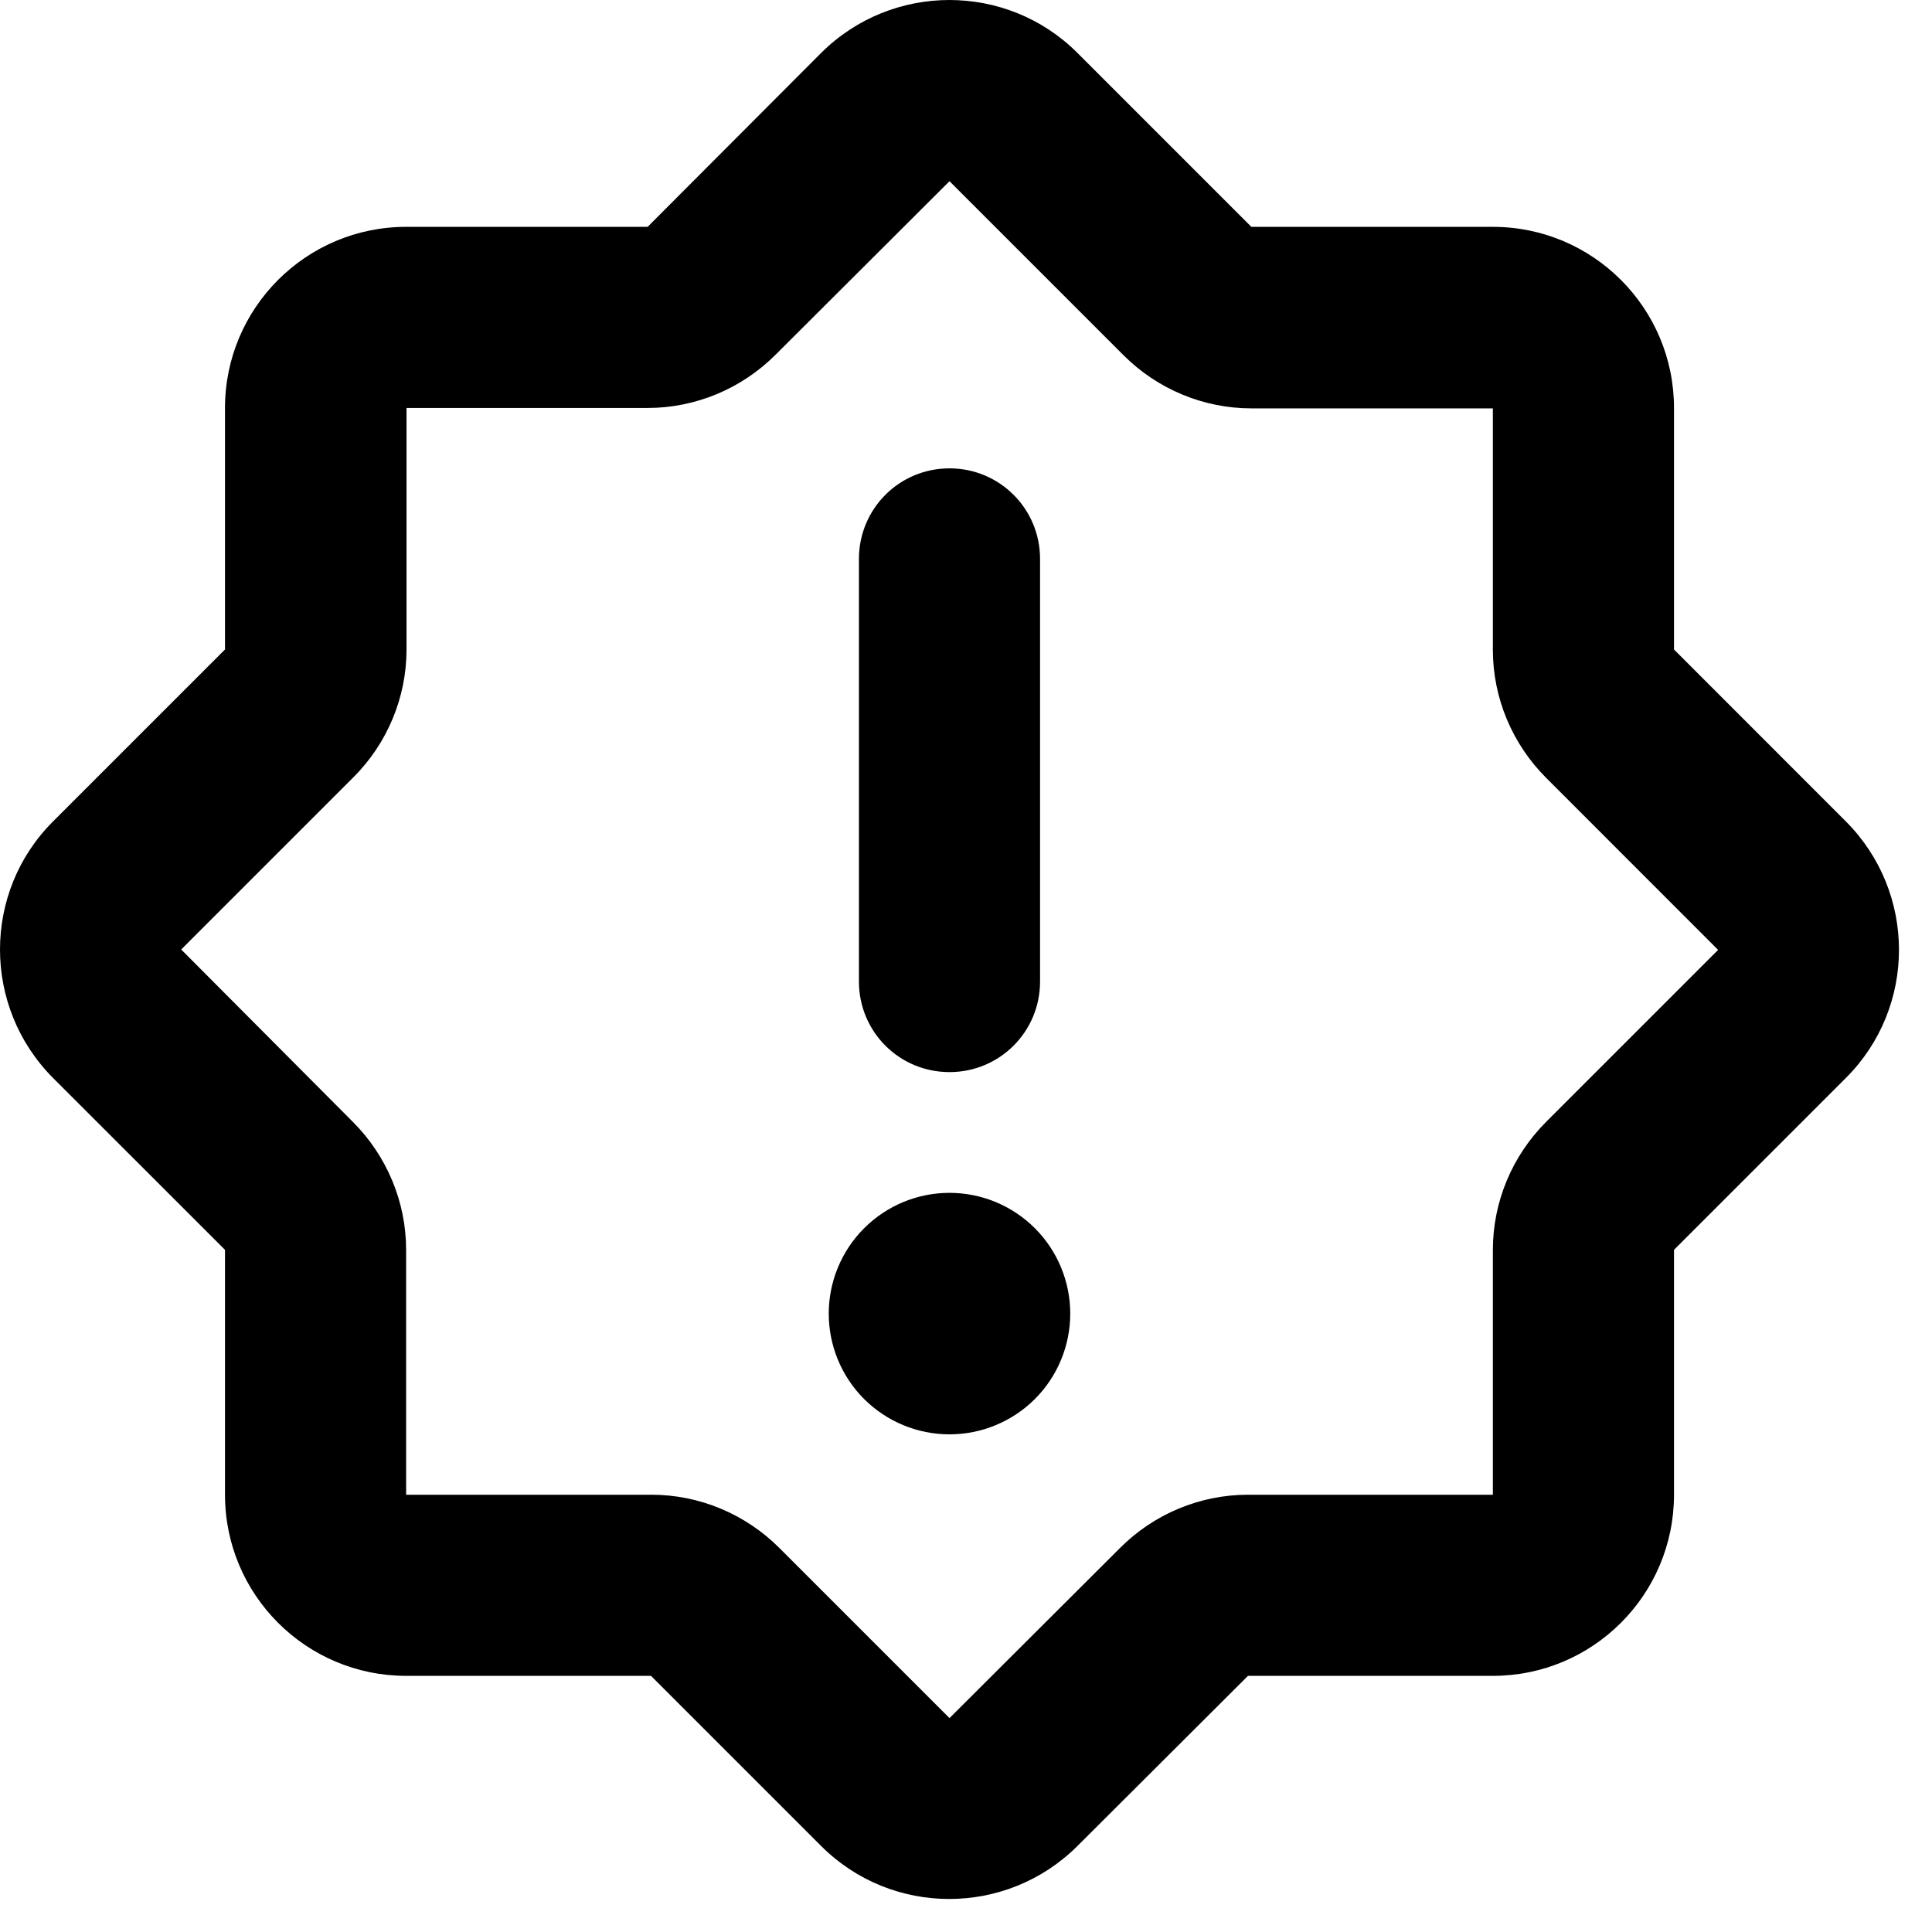 <svg xmlns="http://www.w3.org/2000/svg" width="24" height="24" viewBox="0 0 24 24" fill="none"><path d="M8.045 5.068C8.64 5.068 9.212 4.829 9.634 4.407L11.795 2.251L13.956 4.412C14.378 4.834 14.95 5.073 15.545 5.073H18.545V8.073C18.545 8.668 18.784 9.24 19.206 9.662L21.343 11.8L19.206 13.937C18.784 14.359 18.545 14.931 18.545 15.526V18.568H15.503C14.907 18.568 14.335 18.807 13.914 19.229L11.795 21.343L9.681 19.229C9.259 18.807 8.687 18.568 8.092 18.568H5.045V15.526C5.045 14.931 4.806 14.359 4.384 13.937L2.251 11.795L4.389 9.657C4.811 9.236 5.05 8.664 5.05 8.068V5.068H8.05H8.045ZM13.384 0.657C12.507 -0.219 11.082 -0.219 10.201 0.657L8.045 2.818H5.045C3.803 2.818 2.795 3.826 2.795 5.068V8.068L0.657 10.206C-0.219 11.082 -0.219 12.507 0.657 13.389L2.795 15.526V18.568C2.795 19.811 3.803 20.818 5.045 20.818H8.087L10.201 22.932C11.078 23.809 12.503 23.809 13.384 22.932L15.503 20.818H18.545C19.787 20.818 20.795 19.811 20.795 18.568V15.526L22.932 13.389C23.809 12.512 23.809 11.087 22.932 10.206L20.795 8.068V5.068C20.795 3.826 19.787 2.818 18.545 2.818H15.545L13.384 0.657ZM11.795 5.818C11.171 5.818 10.67 6.32 10.67 6.943V12.193C10.67 12.817 11.171 13.318 11.795 13.318C12.418 13.318 12.92 12.817 12.92 12.193V6.943C12.92 6.32 12.418 5.818 11.795 5.818ZM13.295 16.318C13.295 15.921 13.137 15.539 12.856 15.258C12.574 14.976 12.193 14.818 11.795 14.818C11.397 14.818 11.016 14.976 10.734 15.258C10.453 15.539 10.295 15.921 10.295 16.318C10.295 16.716 10.453 17.098 10.734 17.379C11.016 17.66 11.397 17.818 11.795 17.818C12.193 17.818 12.574 17.66 12.856 17.379C13.137 17.098 13.295 16.716 13.295 16.318Z" fill="black"></path></svg>